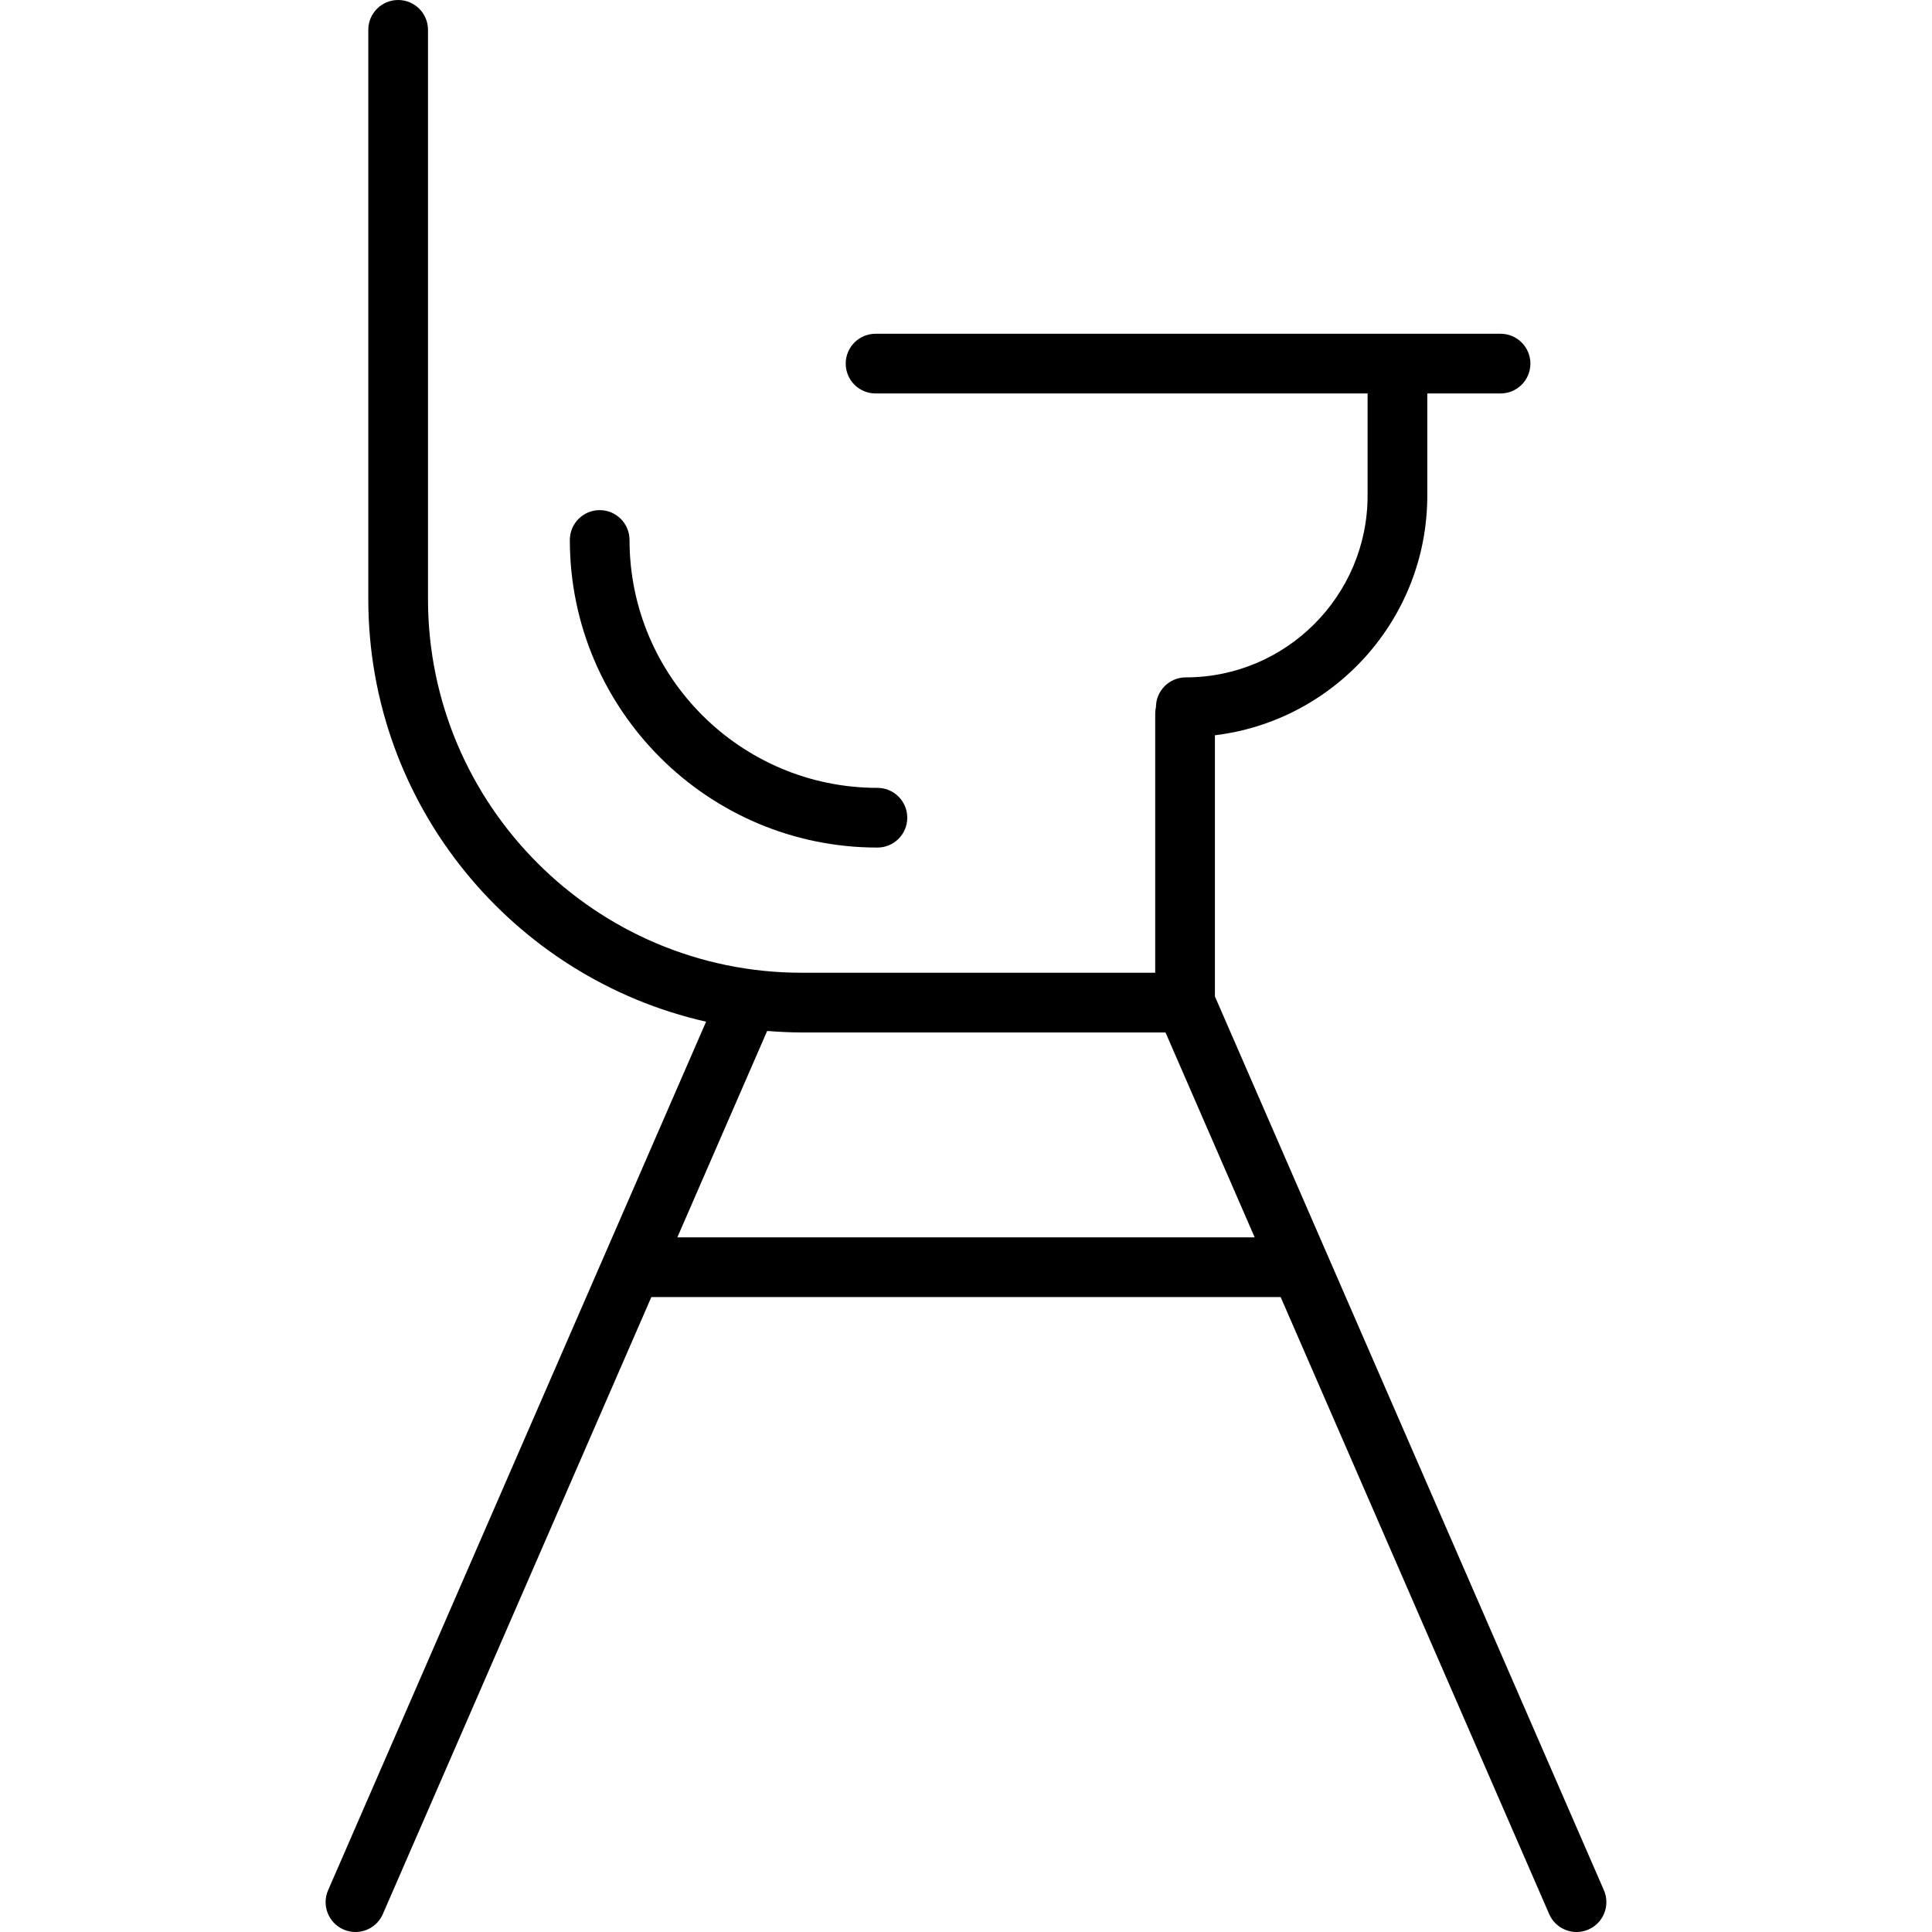<?xml version="1.0" encoding="iso-8859-1"?>
<!-- Uploaded to: SVG Repo, www.svgrepo.com, Generator: SVG Repo Mixer Tools -->
<!DOCTYPE svg PUBLIC "-//W3C//DTD SVG 1.1//EN" "http://www.w3.org/Graphics/SVG/1.1/DTD/svg11.dtd">
<svg fill="#000000" height="800px" width="800px" version="1.1" id="Capa_1" xmlns="http://www.w3.org/2000/svg" xmlns:xlink="http://www.w3.org/1999/xlink" 
	 viewBox="0 0 356.001 356.001" xml:space="preserve">
<g>
	<path d="M161.678,156.177c3.038,0,5.5-2.463,5.5-5.5c0-3.037-2.462-5.5-5.5-5.5c-25.186,0-45.677-20.49-45.677-45.677
		c0-3.037-2.462-5.5-5.5-5.5c-3.038,0-5.5,2.463-5.5,5.5C105.001,130.752,130.426,156.177,161.678,156.177z"/>
	<path d="M295.544,348.306l-71.678-164.704v-48.118c22.015-2.659,39.135-21.444,39.135-44.166V72.5h13.5c3.038,0,5.5-2.463,5.5-5.5
		s-2.462-5.5-5.5-5.5H161.337c-3.038,0-5.5,2.463-5.5,5.5s2.462,5.5,5.5,5.5h90.664v18.817c0,18.473-15.028,33.501-33.501,33.501
		c-3.031,0-5.488,2.452-5.499,5.48c-0.086,0.387-0.136,0.788-0.136,1.201v47.745h-65.138c-37.971,0-68.863-30.892-68.863-68.862V5.5
		c0-3.037-2.462-5.5-5.5-5.5s-5.5,2.463-5.5,5.5v104.883c0,37.98,26.66,69.832,62.243,77.879L60.458,348.306
		c-1.212,2.785,0.063,6.025,2.848,7.237c0.715,0.311,1.459,0.458,2.192,0.458c2.123,0,4.145-1.235,5.046-3.307L120.023,239h115.956
		l49.479,113.694c0.901,2.071,2.923,3.307,5.046,3.307c0.733,0,1.477-0.147,2.192-0.458
		C295.48,354.331,296.756,351.091,295.544,348.306z M124.81,228l16.551-38.031c2.103,0.166,4.222,0.276,6.367,0.276h67.034
		L231.191,228H124.81z"/>
</g>
</svg>